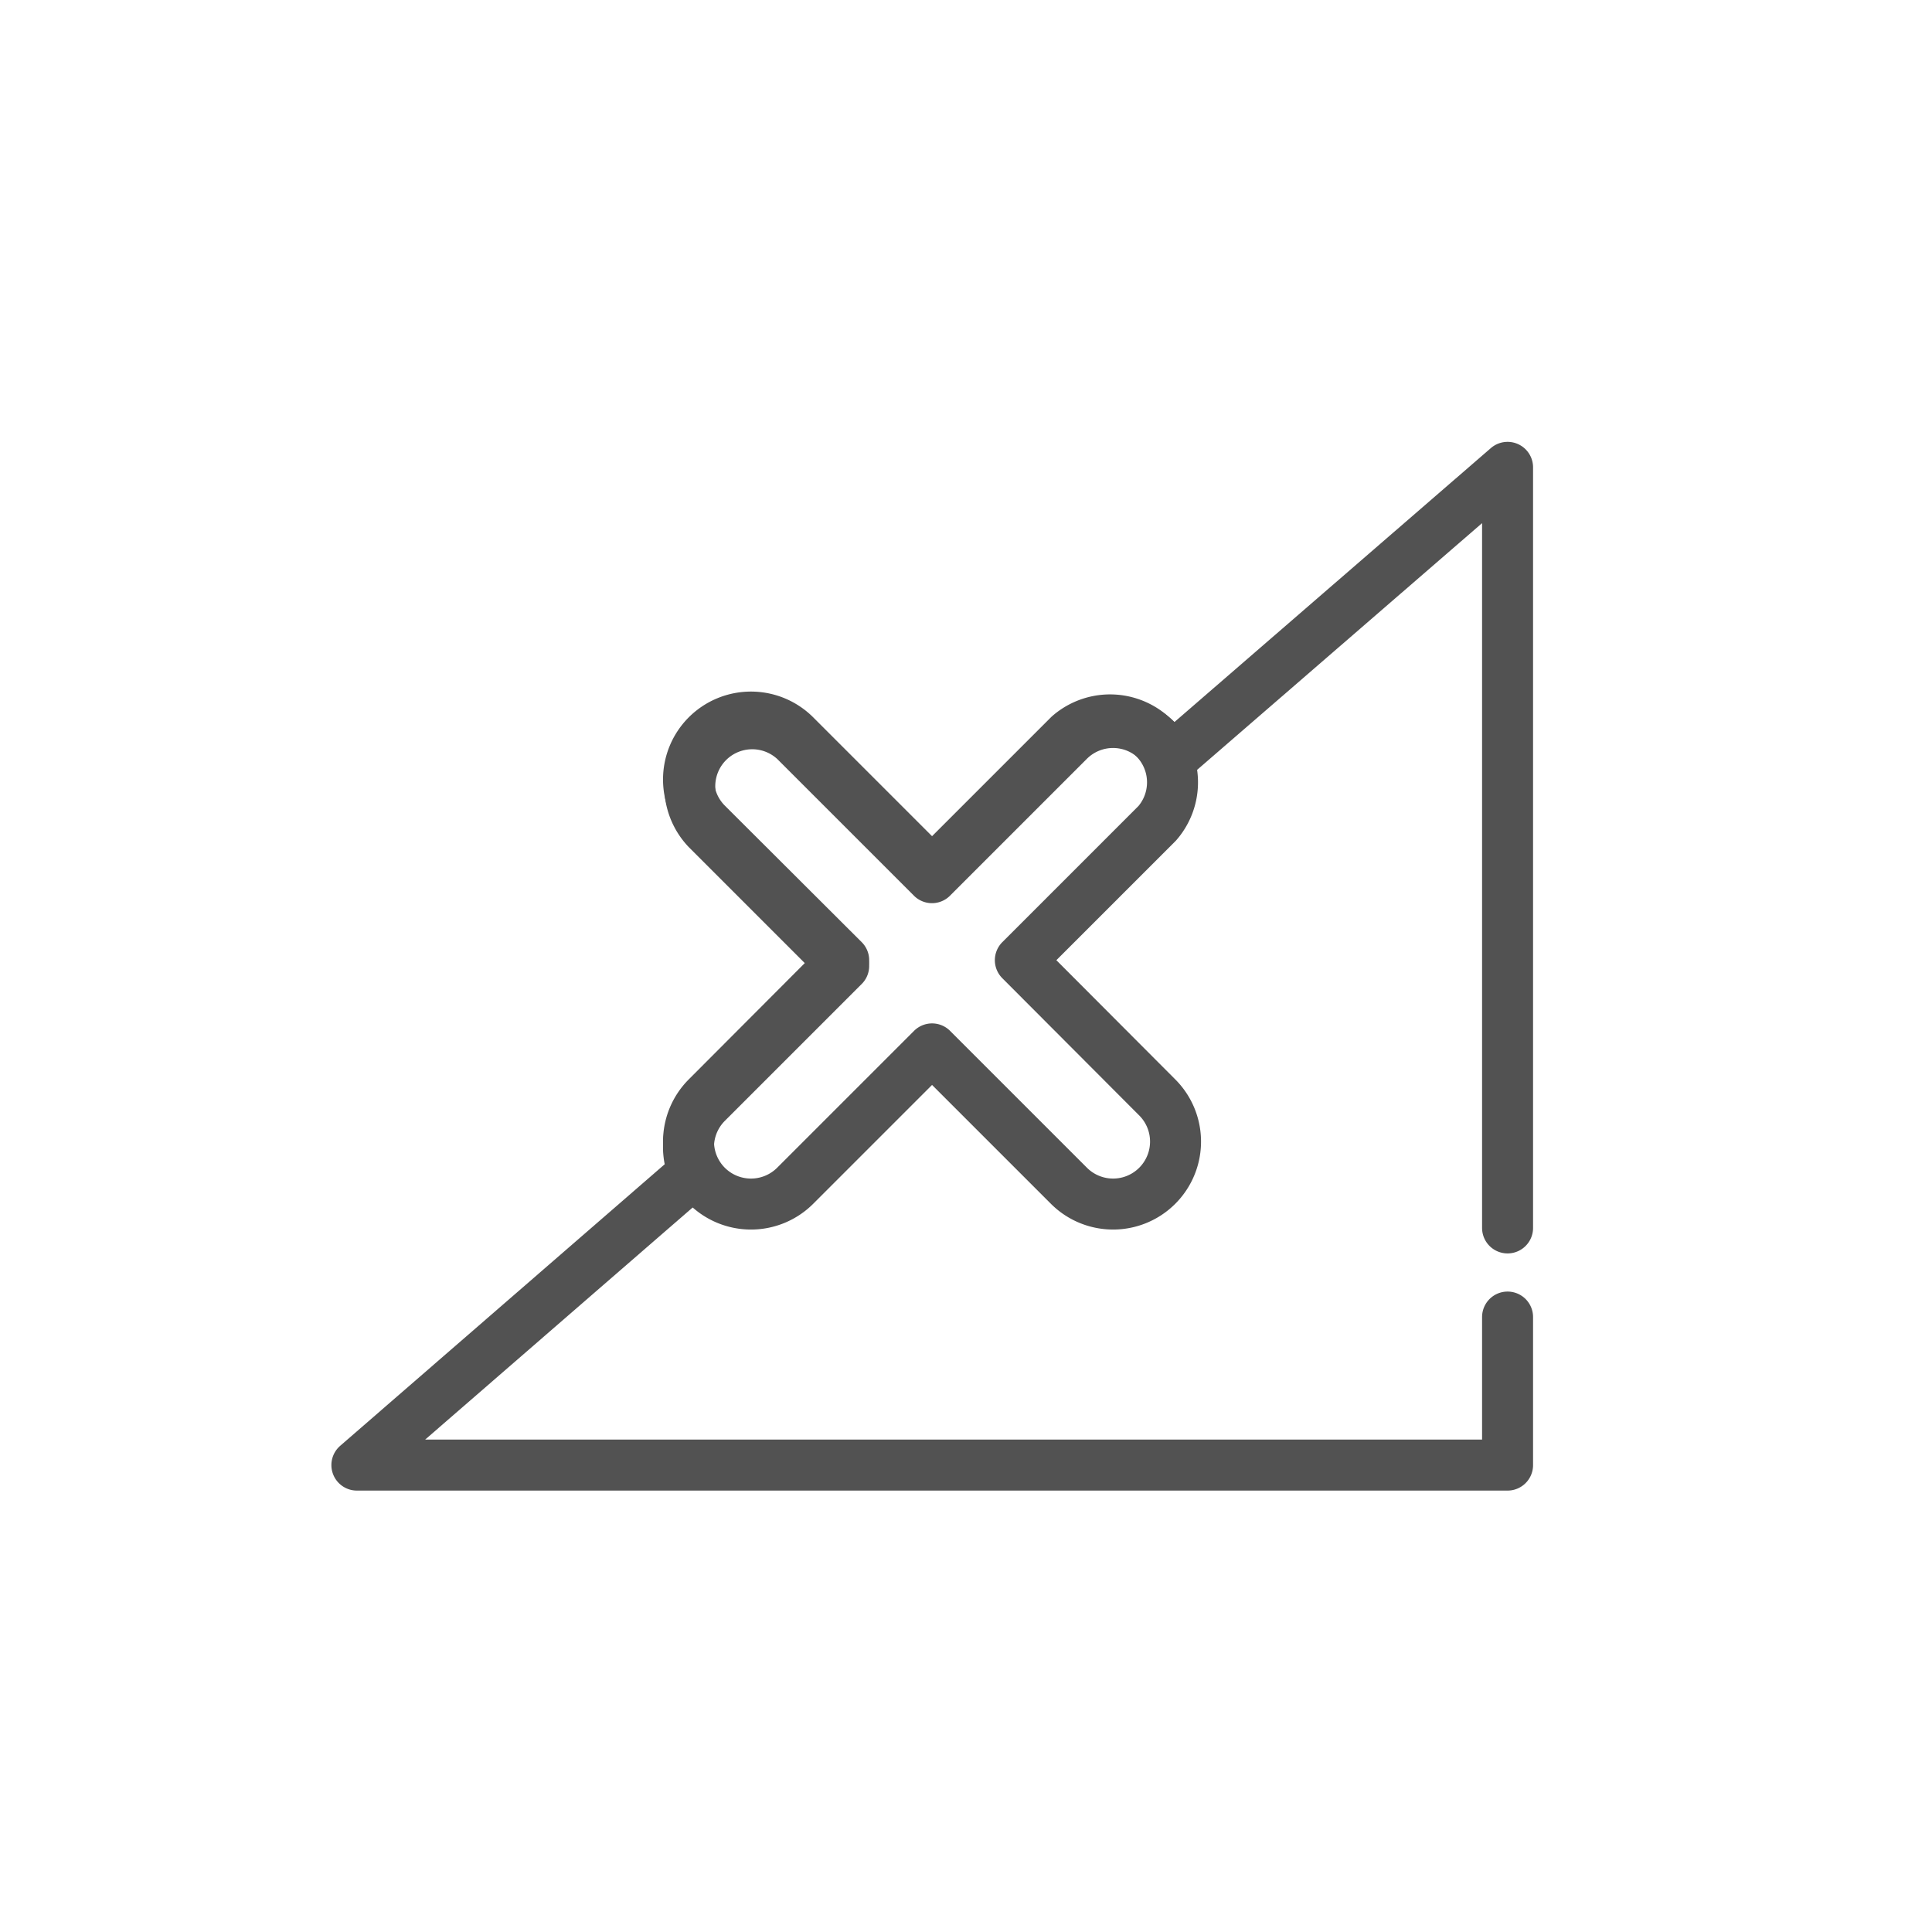 <svg xmlns="http://www.w3.org/2000/svg" viewBox="0 0 227.37 227.37"><defs><style>.cls-1,.cls-2{fill:none;}.cls-2{stroke:#525252;stroke-linecap:round;stroke-linejoin:round;stroke-width:6px;}</style></defs><title>lekcher-no-connectionxhdpi</title><g id="Layer_2" data-name="Layer 2"><g id="Layer_1-2" data-name="Layer 1"><rect class="cls-1" width="227.37" height="227.37"/><path class="cls-2" d="M177.42,144.51V55L137.7,89.39a7.56,7.56,0,0,0-1.51-2.21,7.36,7.36,0,0,0-10.4,0l-16.11,16.11L93.57,87.18A7.35,7.35,0,0,0,83.18,97.57l16.11,16.11L83.18,129.79A7.36,7.36,0,0,0,81.67,138L42,172.42H177.42V155"/><path class="cls-2" d="M120.08,113l16.11-16.11A7.35,7.35,0,0,0,125.8,86.54l-16.11,16.11L93.58,86.54a7.36,7.36,0,0,0-10.4,0h0a7.35,7.35,0,0,0,0,10.39L99.29,113,83.18,129.15a7.36,7.36,0,0,0,0,10.4h0a7.36,7.36,0,0,0,10.4,0l16.11-16.11,16.11,16.11a7.35,7.35,0,1,0,10.39-10.4Z"/></g></g></svg>